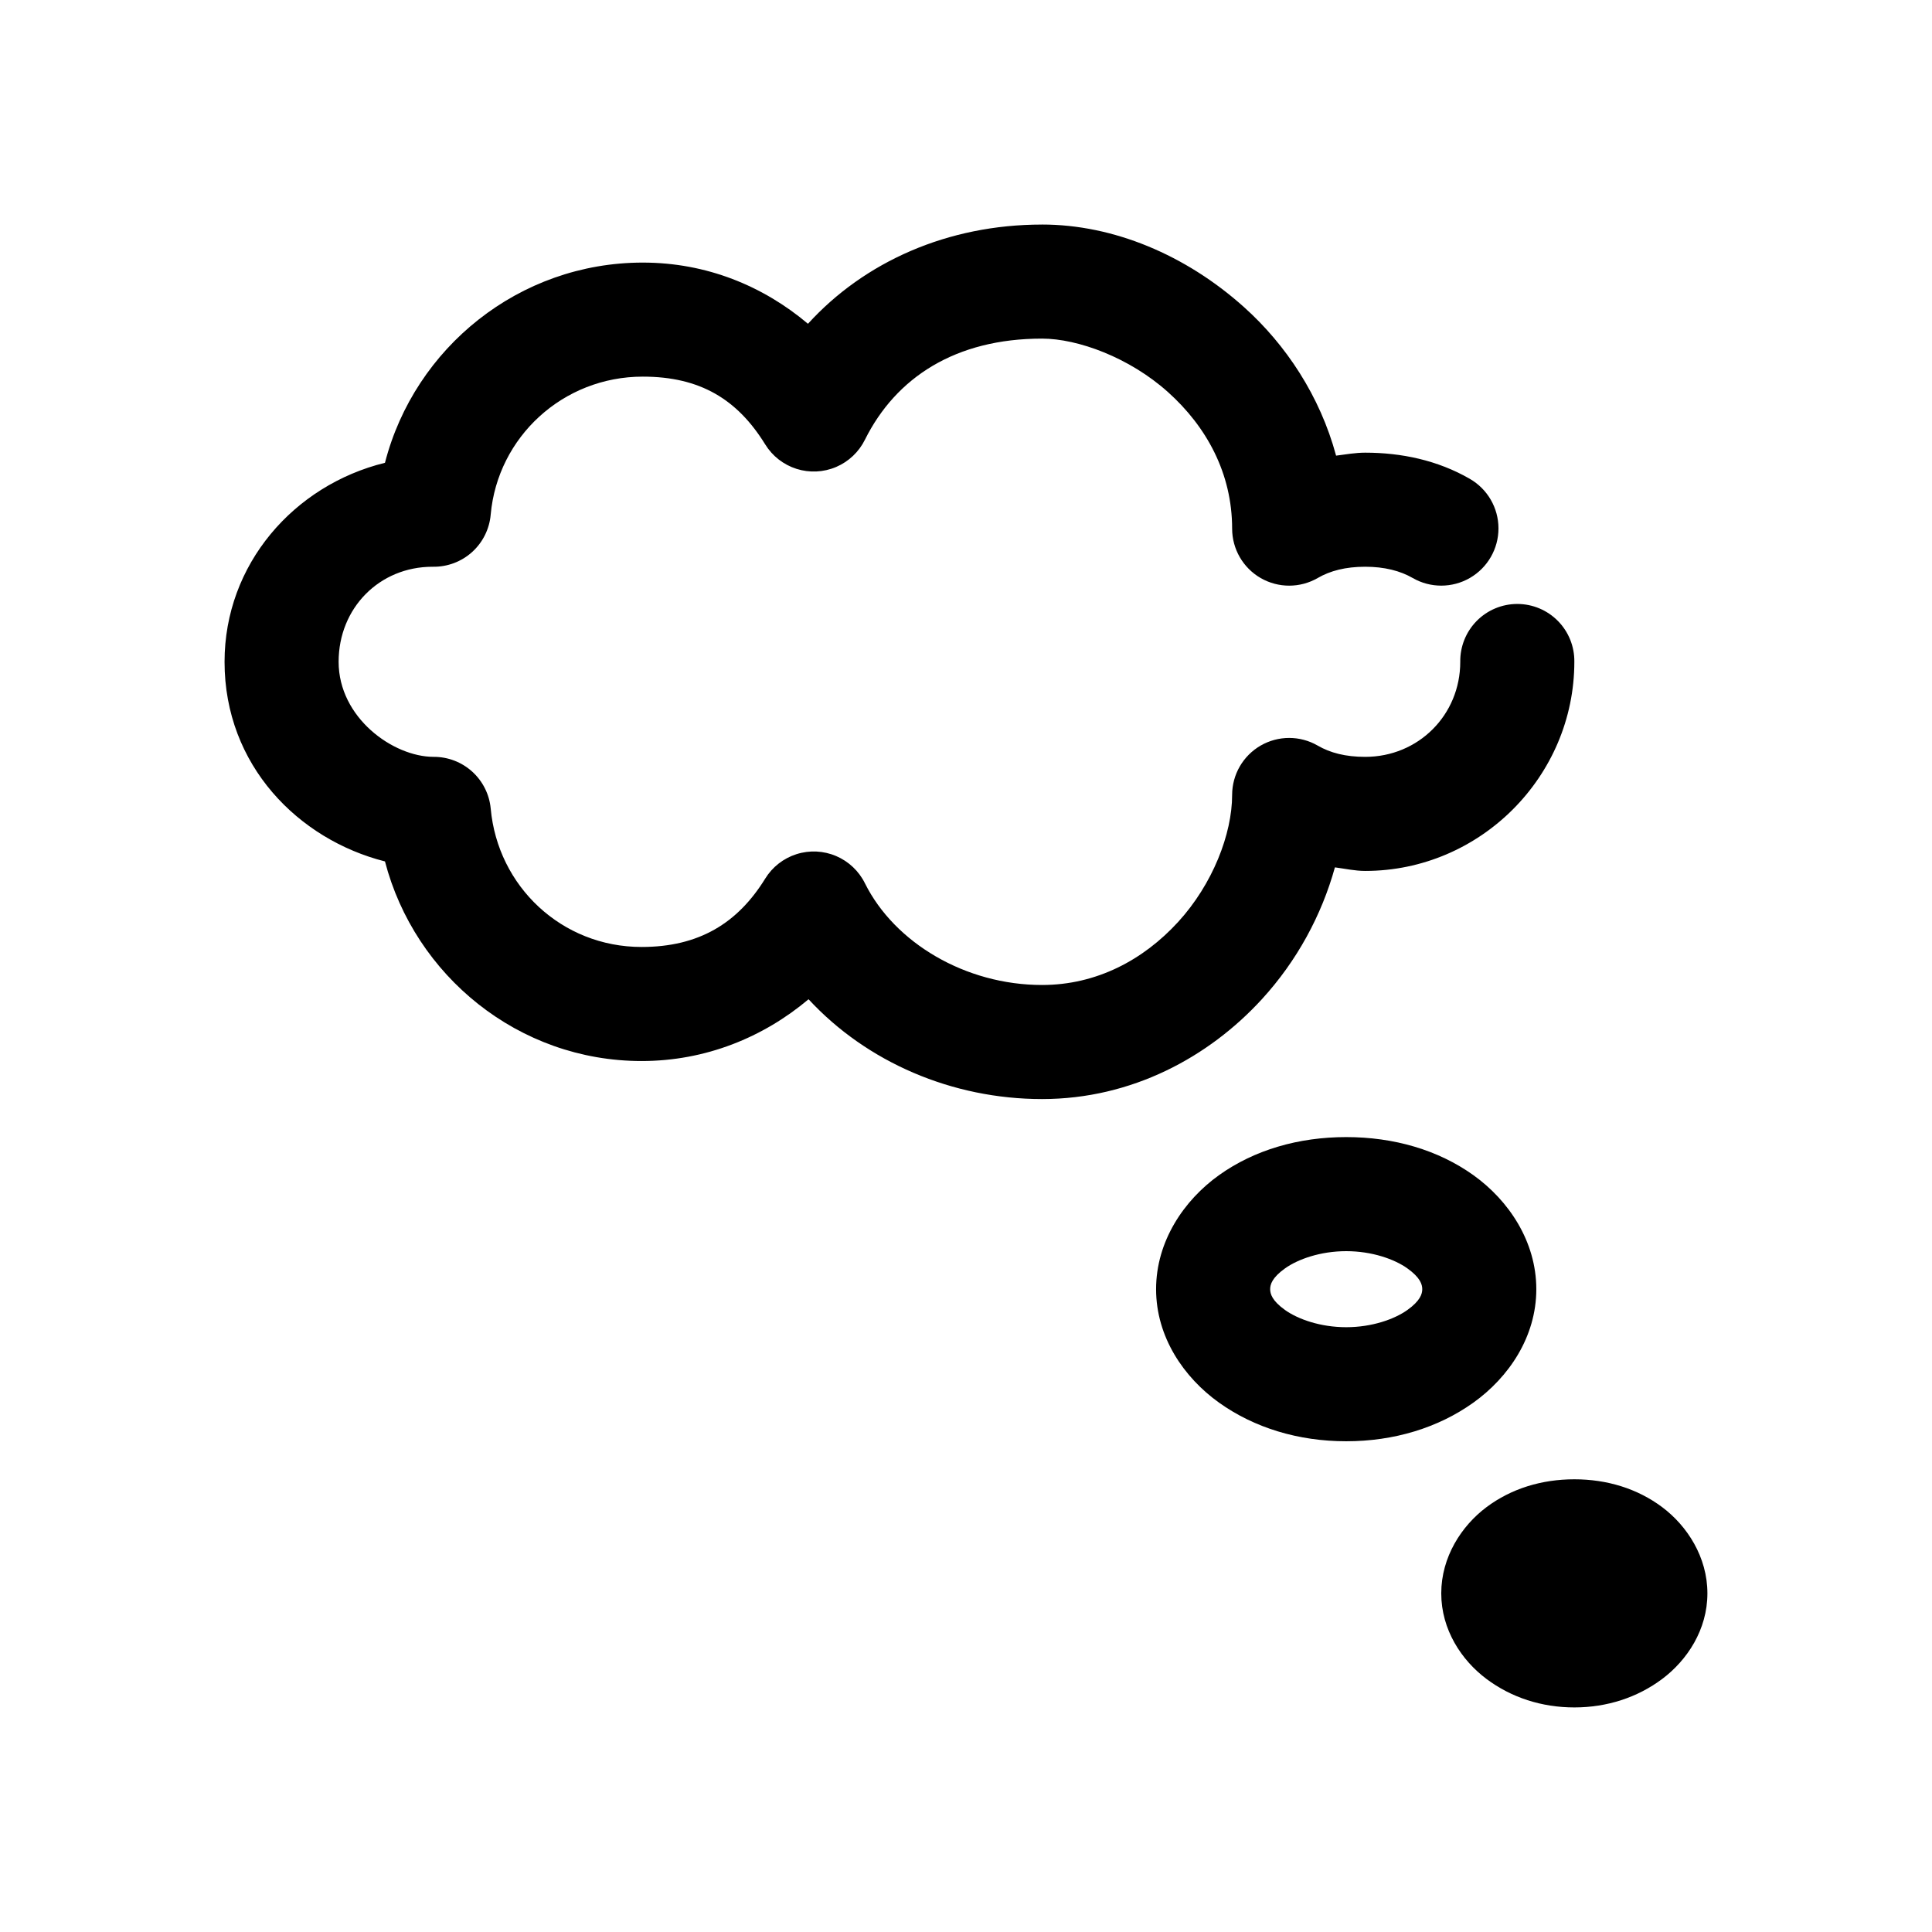 <?xml version="1.0" encoding="UTF-8"?>
<!-- Uploaded to: ICON Repo, www.iconrepo.com, Generator: ICON Repo Mixer Tools -->
<svg fill="#000000" width="800px" height="800px" version="1.1" viewBox="144 144 512 512" xmlns="http://www.w3.org/2000/svg">
 <path d="m420.15 203.51c-25.012 0-47.047 9.848-62.031 26.293-11.891-10.027-26.902-16.215-43.77-16.215-32.758 0-60.473 22.551-68.328 53.055-24.156 5.945-42.512 26.918-42.512 52.746 0 27.473 19.637 47.117 42.512 52.898 7.902 30.293 35.363 52.898 68.012 52.898 16.934 0 32.238-6.269 44.242-16.371 15.465 16.715 38.098 26.449 61.875 26.449 23.855 0 44.27-11.184 58.25-26.449 9.328-10.184 15.855-22.297 19.367-34.953 2.691 0.355 5.328 0.945 8.027 0.945 30.43 0 55.422-24.992 55.422-55.418 0.055-4.047-1.512-7.945-4.352-10.828-2.84-2.883-6.719-4.504-10.766-4.504-4.043 0-7.922 1.621-10.762 4.504s-4.406 6.781-4.352 10.828c0 14.09-11.098 25.188-25.191 25.188-5.219 0-9.273-1.059-12.594-2.988-4.672-2.699-10.43-2.699-15.105-0.008-4.672 2.695-7.559 7.68-7.566 13.074 0 10.332-5.148 23.672-14.328 33.691-9.176 10.02-21.566 16.688-36.051 16.688-20.289 0-39.062-11.168-46.918-26.922-1.598-3.254-4.309-5.824-7.641-7.246-3.332-1.422-7.062-1.602-10.516-0.5-3.453 1.098-6.398 3.402-8.293 6.488-7.301 11.812-17.559 18.105-32.75 18.105-21.188 0-38.129-16.074-39.988-36.684-0.355-3.758-2.102-7.25-4.898-9.781-2.797-2.535-6.441-3.934-10.215-3.918-10.746 0-25.191-10.367-25.191-25.188 0-14.234 10.785-25.191 24.875-25.191h0.156c3.828 0.051 7.531-1.348 10.367-3.918 2.832-2.574 4.586-6.125 4.906-9.938 1.848-20.5 19.117-36.527 40.305-36.527 15.191 0 25.055 6.012 32.434 17.949 1.895 3.086 4.84 5.391 8.293 6.488 3.453 1.102 7.184 0.922 10.516-0.5s6.043-3.996 7.641-7.246c8.223-16.492 24.012-26.766 46.918-26.766 9.488 0 23.16 5.008 33.375 14.168s17.004 21.523 17.004 36.211c0.008 5.398 2.894 10.379 7.566 13.074 4.676 2.691 10.434 2.691 15.105-0.004 3.32-1.93 7.41-2.992 12.594-2.992 5.094 0 9.293 1.082 12.598 2.992 4.695 2.699 10.477 2.688 15.164-0.031 4.684-2.715 7.566-7.727 7.555-13.145-0.008-5.418-2.91-10.418-7.606-13.117-8.531-4.926-18.152-6.93-27.711-6.93-2.594 0-5.129 0.461-7.715 0.789-4.262-15.801-13.285-29.391-24.402-39.359-15.434-13.844-34.629-21.887-53.527-21.887zm80.609 241.83c-12.656 0-24.352 3.406-33.695 10.078-9.34 6.672-16.688 17.555-16.688 30.227 0 12.676 7.348 23.398 16.688 30.074 9.344 6.672 21.039 10.23 33.695 10.23s24.352-3.559 33.691-10.23c9.34-6.676 16.688-17.398 16.688-30.074 0-12.672-7.348-23.555-16.688-30.227s-21.035-10.078-33.691-10.078zm0 30.23c6.82 0 12.793 2.121 16.215 4.566 3.422 2.445 3.938 4.269 3.938 5.508s-0.516 3.066-3.938 5.512c-3.422 2.445-9.395 4.566-16.215 4.566-6.824 0-12.793-2.121-16.219-4.566-3.422-2.445-3.934-4.273-3.934-5.512s0.512-3.062 3.934-5.508c3.426-2.445 9.395-4.566 16.219-4.566zm60.457 60.457c-8.629 0-16.703 2.449-23.301 7.398-6.602 4.949-11.969 13.211-11.969 22.828 0 9.621 5.367 17.723 11.969 22.672 6.598 4.949 14.672 7.559 23.301 7.559 8.625 0 16.699-2.609 23.301-7.559 6.598-4.949 11.965-13.051 11.965-22.672 0-9.617-5.367-17.879-11.965-22.828-6.602-4.949-14.672-7.398-23.301-7.398z"/>
</svg>